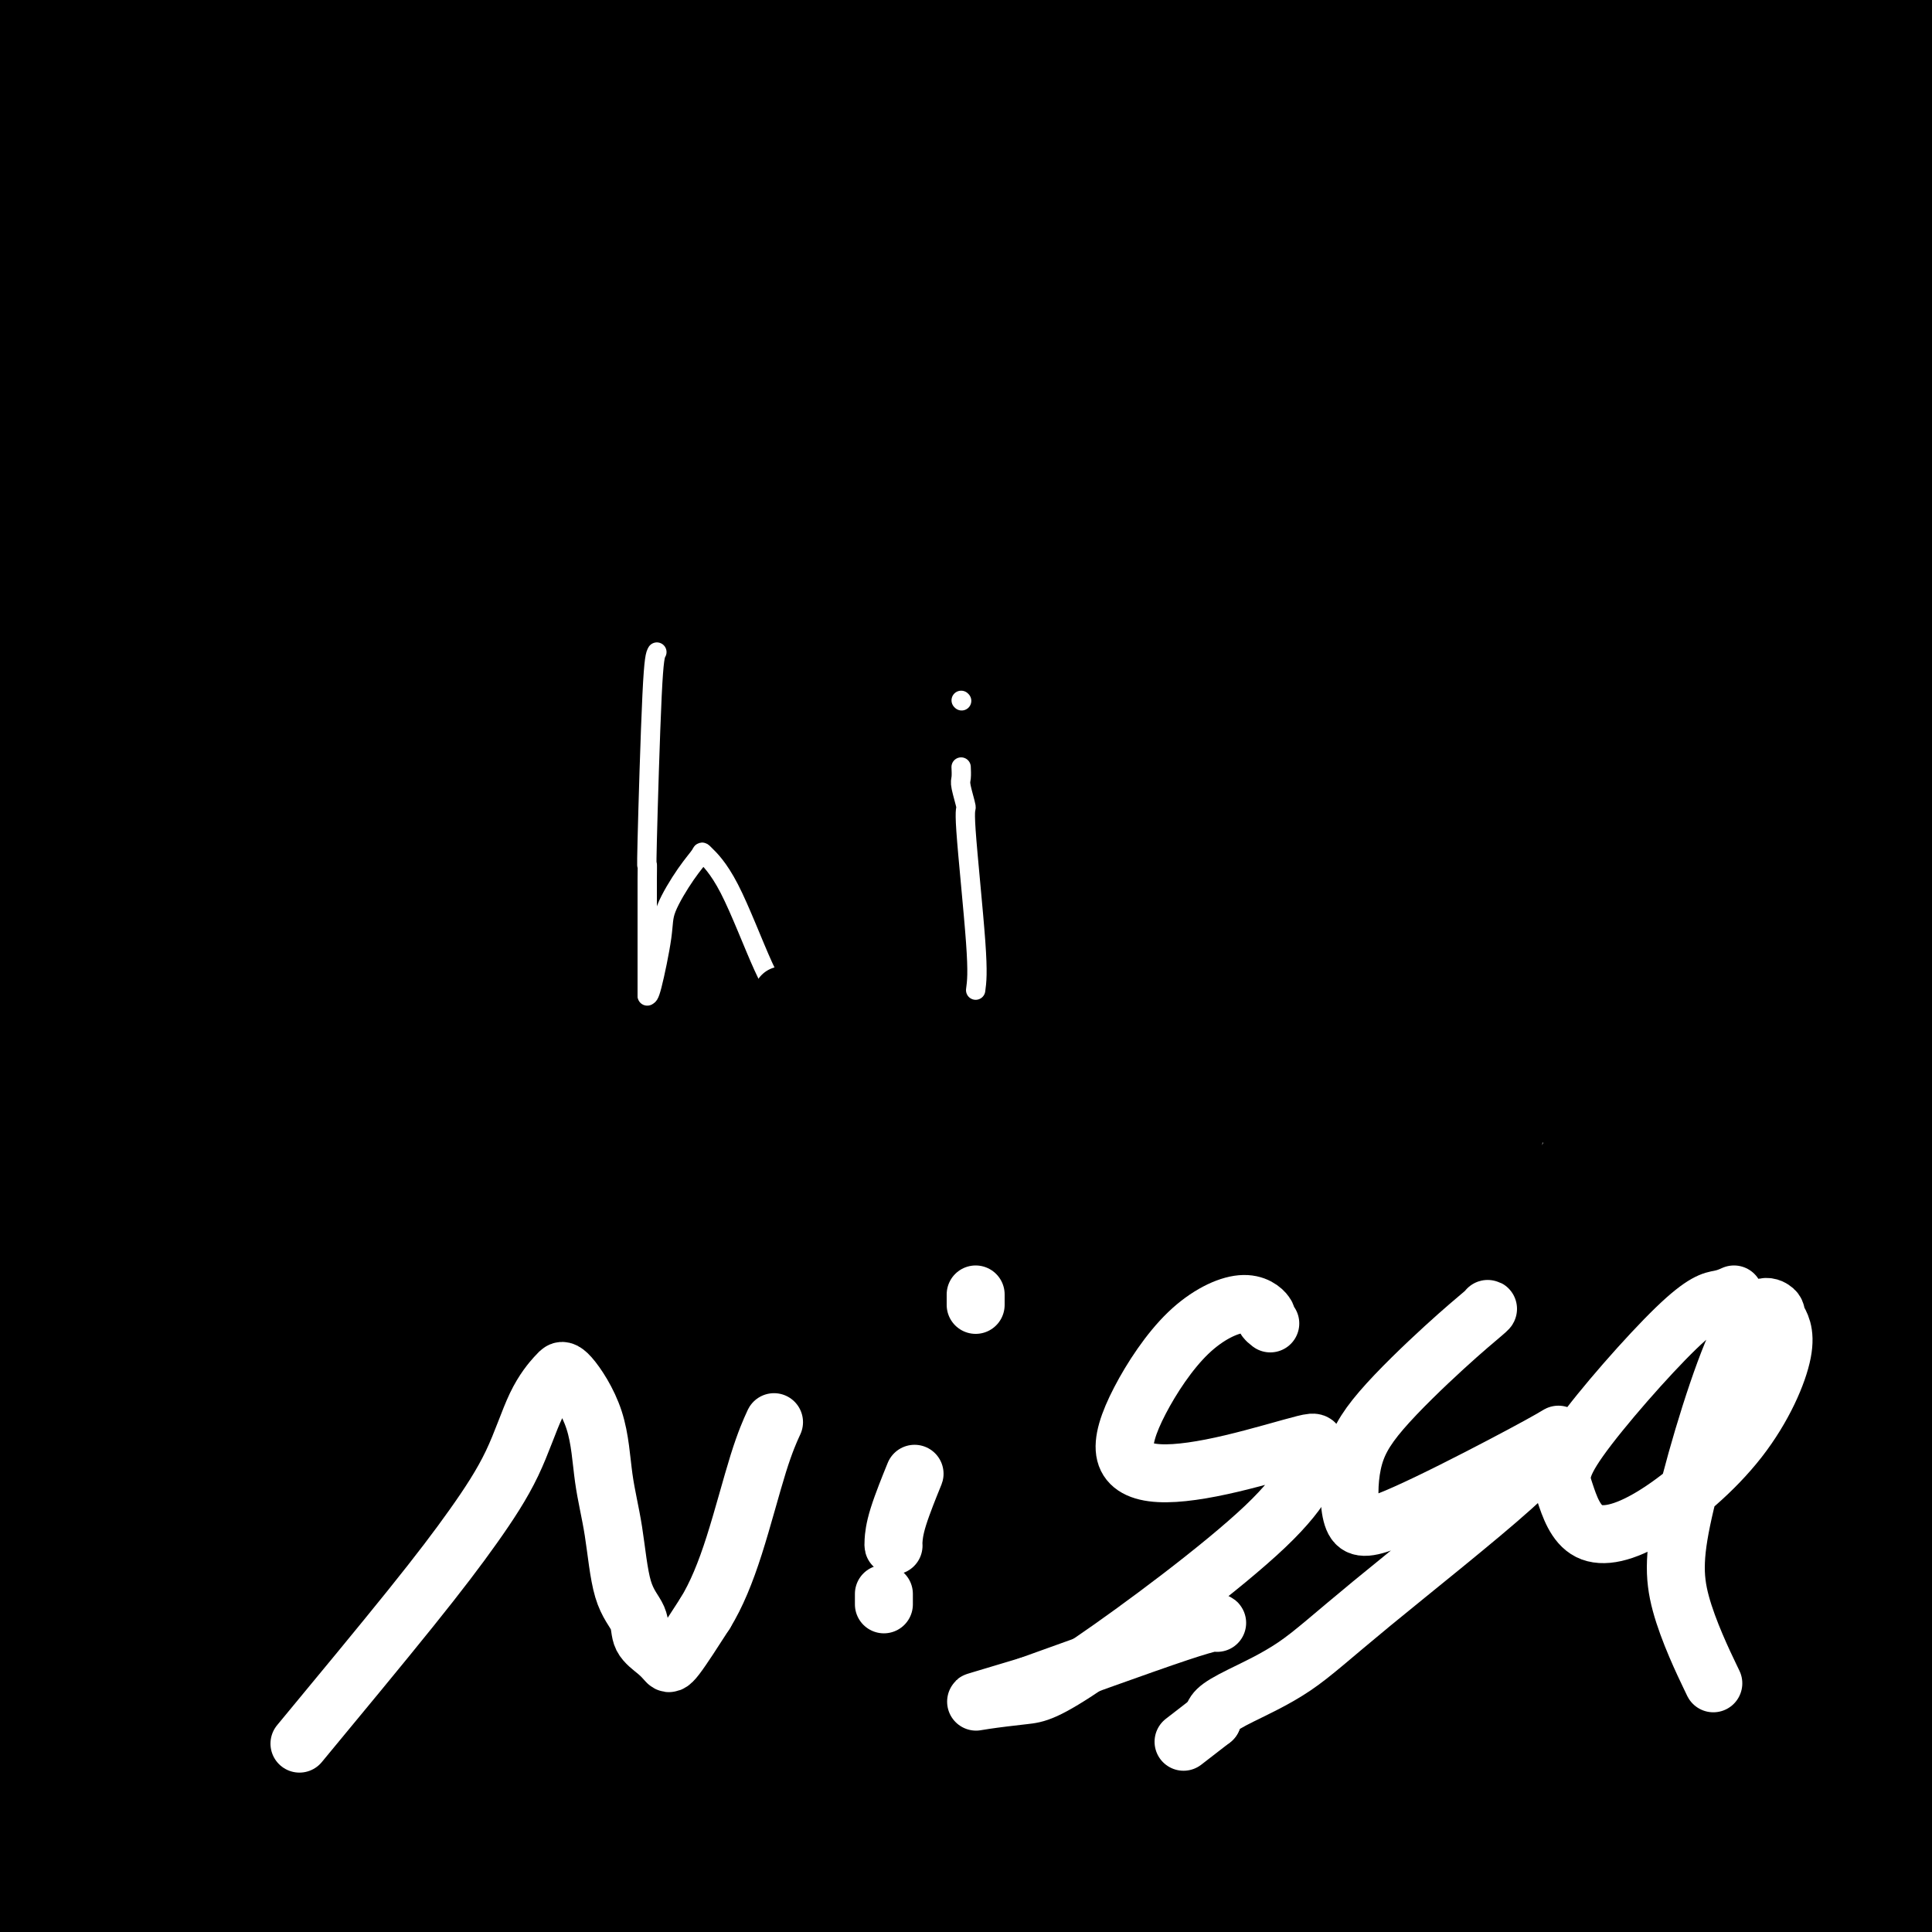 <svg viewBox='0 0 400 400' version='1.1' xmlns='http://www.w3.org/2000/svg' xmlns:xlink='http://www.w3.org/1999/xlink'><rect x="0" y="0" width="400" height="400" fill="#808080" stroke="none"/><g fill='none' stroke='#000000' stroke-width='28' stroke-linecap='round' stroke-linejoin='round'><path d='M377,168c0.116,1.370 0.231,2.740 0,9c-0.231,6.260 -0.809,17.410 -1,25c-0.191,7.590 0.004,11.618 0,14c-0.004,2.382 -0.206,3.116 0,3c0.206,-0.116 0.820,-1.084 1,1c0.180,2.084 -0.076,7.218 1,1c1.076,-6.218 3.482,-23.790 2,-62c-1.482,-38.210 -6.852,-97.060 -8,-139c-1.148,-41.940 1.926,-66.970 5,-92'/><path d='M367,32c0.404,-19.683 0.808,-39.365 0,0c-0.808,39.365 -2.828,137.778 2,201c4.828,63.222 16.505,91.253 22,104c5.495,12.747 4.806,10.211 6,15c1.194,4.789 4.269,16.903 -1,-6c-5.269,-22.903 -18.882,-80.824 -25,-134c-6.118,-53.176 -4.742,-101.608 -4,-129c0.742,-27.392 0.848,-33.743 1,-39c0.152,-5.257 0.350,-9.419 1,0c0.650,9.419 1.752,32.421 7,84c5.248,51.579 14.642,131.737 20,173c5.358,41.263 6.679,43.632 8,46'/><path d='M397,312c1.889,14.559 3.777,29.117 0,0c-3.777,-29.117 -13.221,-101.911 -18,-154c-4.779,-52.089 -4.893,-83.475 -5,-101c-0.107,-17.525 -0.208,-21.189 0,-25c0.208,-3.811 0.725,-7.768 0,2c-0.725,9.768 -2.692,33.260 -1,88c1.692,54.740 7.043,140.728 9,183c1.957,42.272 0.519,40.830 0,39c-0.519,-1.830 -0.118,-4.047 0,1c0.118,5.047 -0.045,17.359 1,-18c1.045,-35.359 3.299,-118.388 7,-180c3.701,-61.612 8.851,-101.806 14,-142'/><path d='M395,119c-0.031,-6.722 -0.061,-13.445 0,0c0.061,13.445 0.214,47.056 0,68c-0.214,20.944 -0.795,29.220 -1,31c-0.205,1.780 -0.034,-2.935 0,1c0.034,3.935 -0.068,16.521 -1,-7c-0.932,-23.521 -2.695,-83.149 -2,-133c0.695,-49.851 3.847,-89.926 7,-130'/><path d='M369,97c0.158,-7.356 0.315,-14.712 0,0c-0.315,14.712 -1.104,51.492 -1,64c0.104,12.508 1.100,0.744 0,2c-1.100,1.256 -4.296,15.530 0,-1c4.296,-16.530 16.085,-63.866 24,-102c7.915,-38.134 11.958,-67.067 16,-96'/><path d='M372,173c1.503,-6.279 3.005,-12.557 0,0c-3.005,12.557 -10.518,43.950 -13,54c-2.482,10.050 0.067,-1.244 0,1c-0.067,2.244 -2.749,18.027 0,-11c2.749,-29.027 10.928,-102.865 19,-157c8.072,-54.135 16.036,-88.568 24,-123'/><path d='M373,22c3.615,-15.271 7.230,-30.543 0,0c-7.230,30.543 -25.305,106.900 -34,148c-8.695,41.100 -8.011,46.944 -8,52c0.011,5.056 -0.651,9.323 -1,2c-0.349,-7.323 -0.385,-26.235 7,-66c7.385,-39.765 22.193,-100.382 37,-161'/><path d='M337,86c3.597,-17.038 7.194,-34.077 0,0c-7.194,34.077 -25.179,119.269 -34,160c-8.821,40.731 -8.478,37.000 -9,39c-0.522,2.000 -1.910,9.731 0,-2c1.910,-11.731 7.117,-42.923 20,-95c12.883,-52.077 33.441,-125.038 54,-198'/><path d='M337,95c3.358,-13.767 6.715,-27.533 0,0c-6.715,27.533 -23.504,96.367 -30,122c-6.496,25.633 -2.700,8.067 -3,10c-0.300,1.933 -4.696,23.367 1,-8c5.696,-31.367 21.485,-115.533 32,-166c10.515,-50.467 15.758,-67.233 21,-84'/><path d='M313,122c4.239,-19.236 8.478,-38.472 0,0c-8.478,38.472 -29.672,134.651 -38,174c-8.328,39.349 -3.788,21.868 -3,18c0.788,-3.868 -2.175,5.878 0,-3c2.175,-8.878 9.487,-36.379 21,-82c11.513,-45.621 27.226,-109.360 35,-138c7.774,-28.640 7.609,-22.180 10,-27c2.391,-4.820 7.337,-20.921 -1,2c-8.337,22.921 -29.957,84.864 -45,137c-15.043,52.136 -23.509,94.466 -26,109c-2.491,14.534 0.994,1.273 0,4c-0.994,2.727 -6.465,21.442 1,-6c7.465,-27.442 27.868,-101.041 39,-154c11.132,-52.959 12.994,-85.278 16,-102c3.006,-16.722 7.155,-17.848 0,-1c-7.155,16.848 -25.616,51.671 -43,100c-17.384,48.329 -33.692,110.165 -50,172'/><path d='M229,325c-8.896,33.571 -6.136,31.499 -5,31c1.136,-0.499 0.647,0.574 0,0c-0.647,-0.574 -1.451,-2.794 16,-51c17.451,-48.206 53.158,-142.398 70,-191c16.842,-48.602 14.819,-51.615 13,-50c-1.819,1.615 -3.433,7.858 0,-1c3.433,-8.858 11.913,-32.818 -2,6c-13.913,38.818 -50.220,140.415 -66,194c-15.780,53.585 -11.035,59.157 -9,61c2.035,1.843 1.360,-0.042 -1,5c-2.360,5.042 -6.405,17.011 11,-26c17.405,-43.011 56.258,-141.003 85,-219c28.742,-77.997 47.371,-135.998 66,-194'/><path d='M286,196c1.271,-9.518 2.543,-19.037 0,0c-2.543,19.037 -8.900,66.629 -11,84c-2.100,17.371 0.056,4.522 0,4c-0.056,-0.522 -2.323,11.282 0,-1c2.323,-12.282 9.235,-48.652 23,-118c13.765,-69.348 34.382,-171.674 55,-274'/><path d='M288,33c5.179,-18.588 10.359,-37.177 0,0c-10.359,37.177 -36.256,130.119 -46,167c-9.744,36.881 -3.333,17.700 -2,13c1.333,-4.700 -2.410,5.081 0,-2c2.410,-7.081 10.974,-31.023 29,-81c18.026,-49.977 45.513,-125.988 73,-202'/><path d='M290,89c2.232,-10.621 4.463,-21.243 0,0c-4.463,21.243 -15.621,74.350 -19,95c-3.379,20.650 1.022,8.844 0,12c-1.022,3.156 -7.468,21.273 0,-1c7.468,-22.273 28.848,-84.935 43,-139c14.152,-54.065 21.076,-99.532 28,-145'/><path d='M253,108c2.270,-11.411 4.540,-22.821 0,0c-4.540,22.821 -15.891,79.875 -20,102c-4.109,22.125 -0.978,9.322 -1,6c-0.022,-3.322 -3.198,2.836 0,-1c3.198,-3.836 12.771,-17.668 28,-66c15.229,-48.332 36.115,-131.166 57,-214'/><path d='M242,127c2.698,-12.950 5.397,-25.899 0,0c-5.397,25.899 -18.888,90.647 -24,116c-5.112,25.353 -1.844,11.311 -1,7c0.844,-4.311 -0.734,1.109 0,0c0.734,-1.109 3.781,-8.745 18,-60c14.219,-51.255 39.609,-146.127 65,-241'/><path d='M262,21c4.096,-15.563 8.191,-31.126 0,0c-8.191,31.126 -28.670,108.943 -37,144c-8.330,35.057 -4.511,27.356 -5,32c-0.489,4.644 -5.285,21.635 0,-1c5.285,-22.635 20.653,-84.896 35,-148c14.347,-63.104 27.674,-127.052 41,-191'/><path d='M232,17c2.586,-14.549 5.173,-29.098 0,0c-5.173,29.098 -18.104,101.844 -23,134c-4.896,32.156 -1.756,23.722 0,19c1.756,-4.722 2.126,-5.733 1,0c-1.126,5.733 -3.750,18.209 9,-26c12.750,-44.209 40.875,-145.105 69,-246'/><path d='M216,192c0.061,-3.421 0.121,-6.842 0,0c-0.121,6.842 -0.424,23.947 -3,36c-2.576,12.053 -7.424,19.053 0,-1c7.424,-20.053 27.121,-67.158 46,-131c18.879,-63.842 36.939,-144.421 55,-225'/><path d='M222,48c3.320,-10.034 6.640,-20.068 0,0c-6.640,20.068 -23.241,70.236 -30,91c-6.759,20.764 -3.678,12.122 -4,14c-0.322,1.878 -4.048,14.275 1,0c5.048,-14.275 18.871,-55.221 31,-109c12.129,-53.779 22.565,-120.389 33,-187'/><path d='M190,52c1.469,-11.252 2.938,-22.504 0,0c-2.938,22.504 -10.282,78.765 -13,105c-2.718,26.235 -0.811,22.444 0,20c0.811,-2.444 0.527,-3.542 0,2c-0.527,5.542 -1.296,17.723 0,-1c1.296,-18.723 4.656,-68.349 11,-123c6.344,-54.651 15.672,-114.325 25,-174'/><path d='M186,41c-0.076,-6.201 -0.151,-12.401 0,0c0.151,12.401 0.530,43.405 2,60c1.470,16.595 4.033,18.781 6,21c1.967,2.219 3.339,4.471 4,6c0.661,1.529 0.610,2.334 4,2c3.390,-0.334 10.219,-1.806 16,-3c5.781,-1.194 10.512,-2.108 12,-10c1.488,-7.892 -0.268,-22.762 -9,-40c-8.732,-17.238 -24.441,-36.843 -34,-47c-9.559,-10.157 -12.969,-10.865 -15,-11c-2.031,-0.135 -2.685,0.302 -4,0c-1.315,-0.302 -3.293,-1.344 -6,13c-2.707,14.344 -6.142,44.073 -7,60c-0.858,15.927 0.863,18.053 5,22c4.137,3.947 10.691,9.717 25,11c14.309,1.283 36.374,-1.919 51,-10c14.626,-8.081 21.813,-21.040 29,-34'/><path d='M265,81c6.619,-10.143 8.667,-18.500 4,-30c-4.667,-11.500 -16.048,-26.143 -32,-37c-15.952,-10.857 -36.476,-17.929 -57,-25'/><path d='M146,27c0.698,-4.652 1.396,-9.303 0,0c-1.396,9.303 -4.885,32.562 -4,50c0.885,17.438 6.143,29.057 13,37c6.857,7.943 15.313,12.210 34,16c18.687,3.790 47.605,7.105 71,6c23.395,-1.105 41.265,-6.628 52,-9c10.735,-2.372 14.334,-1.594 12,-13c-2.334,-11.406 -10.600,-34.996 -28,-53c-17.400,-18.004 -43.933,-30.420 -69,-38c-25.067,-7.580 -48.669,-10.323 -62,-10c-13.331,0.323 -16.392,3.713 -19,6c-2.608,2.287 -4.765,3.471 -6,9c-1.235,5.529 -1.549,15.401 -2,23c-0.451,7.599 -1.038,12.923 9,21c10.038,8.077 30.703,18.905 57,24c26.297,5.095 58.228,4.456 76,3c17.772,-1.456 21.386,-3.728 25,-6'/><path d='M305,93c6.594,0.127 10.578,3.446 0,-6c-10.578,-9.446 -35.717,-31.657 -66,-46c-30.283,-14.343 -65.709,-20.817 -87,-25c-21.291,-4.183 -28.447,-6.076 -33,-6c-4.553,0.076 -6.504,2.120 -8,3c-1.496,0.880 -2.537,0.596 -2,9c0.537,8.404 2.652,25.496 9,39c6.348,13.504 16.930,23.419 29,31c12.070,7.581 25.630,12.827 37,16c11.370,3.173 20.550,4.271 26,5c5.450,0.729 7.169,1.088 17,0c9.831,-1.088 27.772,-3.623 40,-6c12.228,-2.377 18.741,-4.596 23,-6c4.259,-1.404 6.262,-1.993 -12,-17c-18.262,-15.007 -56.789,-44.430 -88,-60c-31.211,-15.570 -55.105,-17.285 -79,-19'/><path d='M111,5c-22.050,-3.138 -37.675,-1.484 -46,0c-8.325,1.484 -9.351,2.797 -11,4c-1.649,1.203 -3.922,2.297 -5,10c-1.078,7.703 -0.962,22.017 2,33c2.962,10.983 8.771,18.637 20,27c11.229,8.363 27.880,17.436 45,22c17.120,4.564 34.709,4.621 54,4c19.291,-0.621 40.284,-1.919 56,-4c15.716,-2.081 26.154,-4.946 30,-7c3.846,-2.054 1.100,-3.296 6,-2c4.900,1.296 17.446,5.130 -8,-7c-25.446,-12.130 -88.885,-40.226 -130,-55c-41.115,-14.774 -59.907,-16.228 -77,-19c-17.093,-2.772 -32.487,-6.862 -40,-8c-7.513,-1.138 -7.147,0.675 -7,2c0.147,1.325 0.073,2.163 0,3'/><path d='M0,8c-1.145,3.738 -0.506,10.581 8,21c8.506,10.419 24.879,24.412 46,33c21.121,8.588 46.990,11.772 70,13c23.010,1.228 43.160,0.501 62,0c18.840,-0.501 36.368,-0.777 43,-1c6.632,-0.223 2.367,-0.392 2,0c-0.367,0.392 3.164,1.345 -2,-1c-5.164,-2.345 -19.023,-7.989 -55,-20c-35.977,-12.011 -94.071,-30.387 -126,-40c-31.929,-9.613 -37.694,-10.461 -42,-11c-4.306,-0.539 -7.153,-0.770 -10,-1'/><path d='M11,22c-5.100,-2.364 -10.200,-4.727 0,0c10.200,4.727 35.699,16.546 57,22c21.301,5.454 38.405,4.543 49,5c10.595,0.457 14.680,2.282 16,3c1.320,0.718 -0.127,0.331 0,0c0.127,-0.331 1.828,-0.604 -1,0c-2.828,0.604 -10.184,2.086 -30,-2c-19.816,-4.086 -52.090,-13.739 -74,-23c-21.910,-9.261 -33.455,-18.131 -45,-27'/><path d='M14,5c-3.550,-1.461 -7.099,-2.923 0,0c7.099,2.923 24.848,10.230 35,15c10.152,4.770 12.708,7.003 16,9c3.292,1.997 7.321,3.759 10,5c2.679,1.241 4.008,1.959 4,2c-0.008,0.041 -1.353,-0.597 -1,0c0.353,0.597 2.403,2.430 -10,-2c-12.403,-4.430 -39.258,-15.123 -54,-21c-14.742,-5.877 -17.371,-6.939 -20,-8'/><path d='M17,26c-1.599,-0.316 -3.198,-0.633 0,0c3.198,0.633 11.193,2.215 18,4c6.807,1.785 12.427,3.774 18,5c5.573,1.226 11.101,1.690 16,3c4.899,1.310 9.171,3.467 11,5c1.829,1.533 1.217,2.441 1,3c-0.217,0.559 -0.039,0.770 0,1c0.039,0.230 -0.059,0.479 0,1c0.059,0.521 0.277,1.315 -6,4c-6.277,2.685 -19.048,7.260 -26,10c-6.952,2.740 -8.085,3.646 -10,4c-1.915,0.354 -4.611,0.155 -6,0c-1.389,-0.155 -1.472,-0.265 -3,-1c-1.528,-0.735 -4.502,-2.094 -8,-4c-3.498,-1.906 -7.519,-4.359 -10,-6c-2.481,-1.641 -3.423,-2.469 -4,-3c-0.577,-0.531 -0.788,-0.766 -1,-1'/><path d='M7,51c-3.558,-2.295 -0.955,-1.032 0,-1c0.955,0.032 0.260,-1.169 0,-2c-0.260,-0.831 -0.087,-1.294 0,-2c0.087,-0.706 0.087,-1.656 0,-2c-0.087,-0.344 -0.260,-0.082 0,0c0.260,0.082 0.954,-0.015 1,0c0.046,0.015 -0.558,0.142 0,0c0.558,-0.142 2.276,-0.553 4,0c1.724,0.553 3.455,2.070 5,3c1.545,0.930 2.905,1.274 4,2c1.095,0.726 1.926,1.836 3,3c1.074,1.164 2.391,2.384 4,4c1.609,1.616 3.510,3.627 5,5c1.490,1.373 2.569,2.106 4,3c1.431,0.894 3.216,1.947 5,3'/><path d='M42,67c5.328,4.157 3.647,3.049 4,3c0.353,-0.049 2.739,0.961 6,3c3.261,2.039 7.397,5.106 10,8c2.603,2.894 3.672,5.614 5,8c1.328,2.386 2.915,4.438 4,7c1.085,2.562 1.669,5.635 4,9c2.331,3.365 6.409,7.024 9,10c2.591,2.976 3.694,5.269 6,8c2.306,2.731 5.813,5.900 10,9c4.187,3.100 9.052,6.132 14,9c4.948,2.868 9.979,5.572 13,8c3.021,2.428 4.030,4.582 7,7c2.970,2.418 7.899,5.102 16,7c8.101,1.898 19.373,3.011 26,4c6.627,0.989 8.608,1.854 11,3c2.392,1.146 5.196,2.573 8,4'/><path d='M195,174c9.881,3.466 4.085,3.133 4,3c-0.085,-0.133 5.542,-0.064 11,0c5.458,0.064 10.748,0.124 15,0c4.252,-0.124 7.467,-0.432 9,0c1.533,0.432 1.385,1.603 2,3c0.615,1.397 1.993,3.019 1,4c-0.993,0.981 -4.358,1.320 -18,1c-13.642,-0.320 -37.561,-1.299 -53,-2c-15.439,-0.701 -22.397,-1.123 -29,-2c-6.603,-0.877 -12.850,-2.208 -20,-4c-7.150,-1.792 -15.203,-4.043 -20,-6c-4.797,-1.957 -6.338,-3.618 -8,-5c-1.662,-1.382 -3.446,-2.484 -4,-4c-0.554,-1.516 0.120,-3.447 1,-5c0.880,-1.553 1.966,-2.730 9,-4c7.034,-1.270 20.017,-2.635 33,-4'/><path d='M128,149c20.876,-0.223 56.567,1.220 75,4c18.433,2.780 19.608,6.896 19,8c-0.608,1.104 -2.998,-0.804 0,-1c2.998,-0.196 11.385,1.321 -4,-1c-15.385,-2.321 -54.543,-8.478 -78,-14c-23.457,-5.522 -31.214,-10.409 -38,-13c-6.786,-2.591 -12.600,-2.887 -15,-3c-2.400,-0.113 -1.386,-0.042 -1,0c0.386,0.042 0.145,0.056 3,-1c2.855,-1.056 8.808,-3.184 26,-1c17.192,2.184 45.624,8.678 61,13c15.376,4.322 17.698,6.473 18,7c0.302,0.527 -1.414,-0.570 1,0c2.414,0.570 8.958,2.807 -2,1c-10.958,-1.807 -39.416,-7.659 -65,-17c-25.584,-9.341 -48.292,-22.170 -71,-35'/><path d='M57,96c-14.703,-7.675 -15.960,-9.363 -17,-10c-1.040,-0.637 -1.863,-0.222 -2,0c-0.137,0.222 0.412,0.252 1,0c0.588,-0.252 1.217,-0.788 16,6c14.783,6.788 43.721,20.898 65,29c21.279,8.102 34.898,10.197 40,11c5.102,0.803 1.685,0.315 1,0c-0.685,-0.315 1.361,-0.459 -1,0c-2.361,0.459 -9.128,1.519 -29,-5c-19.872,-6.519 -52.849,-20.616 -71,-28c-18.151,-7.384 -21.476,-8.054 -24,-9c-2.524,-0.946 -4.248,-2.168 -4,-2c0.248,0.168 2.469,1.725 -1,0c-3.469,-1.725 -12.626,-6.734 3,2c15.626,8.734 56.036,31.210 81,44c24.964,12.790 34.482,15.895 44,19'/><path d='M159,153c11.011,4.802 16.539,7.308 19,8c2.461,0.692 1.857,-0.430 -1,0c-2.857,0.430 -7.966,2.412 -22,-3c-14.034,-5.412 -36.994,-18.219 -60,-31c-23.006,-12.781 -46.057,-25.535 -60,-34c-13.943,-8.465 -18.778,-12.640 -22,-15c-3.222,-2.360 -4.833,-2.907 -5,-3c-0.167,-0.093 1.109,0.266 0,0c-1.109,-0.266 -4.604,-1.156 8,5c12.604,6.156 41.306,19.359 66,30c24.694,10.641 45.378,18.719 59,25c13.622,6.281 20.180,10.766 24,13c3.820,2.234 4.900,2.217 6,2c1.100,-0.217 2.219,-0.635 1,0c-1.219,0.635 -4.777,2.324 -25,-3c-20.223,-5.324 -57.112,-17.662 -94,-30'/><path d='M53,117c-22.533,-8.533 -31.867,-14.867 -40,-20c-8.133,-5.133 -15.067,-9.067 -22,-13'/><path d='M19,94c-8.937,-4.053 -17.873,-8.107 0,0c17.873,8.107 62.556,28.374 90,41c27.444,12.626 37.651,17.609 46,23c8.349,5.391 14.842,11.188 17,13c2.158,1.812 -0.018,-0.360 1,0c1.018,0.360 5.231,3.254 -3,0c-8.231,-3.254 -28.907,-12.656 -48,-21c-19.093,-8.344 -36.602,-15.631 -56,-28c-19.398,-12.369 -40.685,-29.820 -53,-40c-12.315,-10.180 -15.657,-13.090 -19,-16'/><path d='M28,88c-8.774,-4.892 -17.548,-9.784 0,0c17.548,9.784 61.417,34.245 86,47c24.583,12.755 29.881,13.804 37,18c7.119,4.196 16.060,11.540 19,14c2.940,2.460 -0.121,0.038 1,0c1.121,-0.038 6.424,2.309 -2,0c-8.424,-2.309 -30.576,-9.276 -59,-20c-28.424,-10.724 -63.121,-25.207 -86,-37c-22.879,-11.793 -33.939,-20.897 -45,-30'/><path d='M6,92c-8.767,-4.600 -17.533,-9.200 0,0c17.533,9.200 61.366,32.200 90,47c28.634,14.800 42.069,21.401 51,27c8.931,5.599 13.356,10.194 15,12c1.644,1.806 0.506,0.821 2,2c1.494,1.179 5.621,4.523 0,0c-5.621,-4.523 -20.991,-16.913 -39,-26c-18.009,-9.087 -38.656,-14.869 -58,-25c-19.344,-10.131 -37.384,-24.609 -50,-34c-12.616,-9.391 -19.808,-13.696 -27,-18'/><path d='M8,92c-9.572,-5.957 -19.144,-11.914 0,0c19.144,11.914 67.004,41.698 96,58c28.996,16.302 39.129,19.123 47,23c7.871,3.877 13.481,8.810 16,11c2.519,2.190 1.947,1.639 1,1c-0.947,-0.639 -2.270,-1.365 0,0c2.270,1.365 8.134,4.819 -7,0c-15.134,-4.819 -51.267,-17.913 -83,-32c-31.733,-14.087 -59.067,-29.168 -78,-41c-18.933,-11.832 -29.467,-20.416 -40,-29'/><path d='M73,139c-7.365,-3.076 -14.729,-6.152 0,0c14.729,6.152 51.552,21.531 73,33c21.448,11.469 27.523,19.027 33,23c5.477,3.973 10.358,4.359 12,4c1.642,-0.359 0.045,-1.464 1,0c0.955,1.464 4.462,5.495 -18,-6c-22.462,-11.495 -70.894,-38.518 -99,-53c-28.106,-14.482 -35.888,-16.423 -47,-22c-11.112,-5.577 -25.556,-14.788 -40,-24'/><path d='M53,136c-10.817,-5.616 -21.634,-11.231 0,0c21.634,11.231 75.719,39.310 103,55c27.281,15.690 27.759,18.993 31,22c3.241,3.007 9.244,5.719 11,8c1.756,2.281 -0.734,4.130 0,6c0.734,1.870 4.692,3.759 0,3c-4.692,-0.759 -18.032,-4.166 -48,-18c-29.968,-13.834 -76.562,-38.095 -106,-54c-29.438,-15.905 -41.719,-23.452 -54,-31'/><path d='M105,164c-7.787,-3.900 -15.574,-7.800 0,0c15.574,7.800 54.508,27.299 78,39c23.492,11.701 31.543,15.604 35,17c3.457,1.396 2.319,0.284 4,1c1.681,0.716 6.180,3.258 -2,0c-8.180,-3.258 -29.038,-12.317 -60,-26c-30.962,-13.683 -72.028,-31.992 -101,-46c-28.972,-14.008 -45.849,-23.717 -59,-31c-13.151,-7.283 -22.575,-12.142 -32,-17'/><path d='M4,120c-11.231,-4.157 -22.462,-8.314 0,0c22.462,8.314 78.618,29.099 116,45c37.382,15.901 55.991,26.919 80,36c24.009,9.081 53.417,16.226 71,24c17.583,7.774 23.339,16.176 26,21c2.661,4.824 2.226,6.070 2,7c-0.226,0.930 -0.243,1.545 -2,2c-1.757,0.455 -5.255,0.751 -31,-9c-25.745,-9.751 -73.739,-29.550 -106,-42c-32.261,-12.450 -48.791,-17.551 -69,-29c-20.209,-11.449 -44.099,-29.244 -58,-40c-13.901,-10.756 -17.814,-14.472 -19,-16c-1.186,-1.528 0.356,-0.868 -1,-1c-1.356,-0.132 -5.611,-1.056 2,3c7.611,4.056 27.088,13.092 60,28c32.912,14.908 79.261,35.688 113,51c33.739,15.312 54.870,25.156 76,35'/><path d='M264,235c45.835,21.689 35.422,17.913 33,18c-2.422,0.087 3.146,4.037 4,6c0.854,1.963 -3.005,1.938 0,4c3.005,2.062 12.873,6.212 -3,6c-15.873,-0.212 -57.486,-4.785 -102,-22c-44.514,-17.215 -91.929,-47.073 -116,-61c-24.071,-13.927 -24.799,-11.922 -26,-12c-1.201,-0.078 -2.875,-2.237 -3,-3c-0.125,-0.763 1.300,-0.129 1,0c-0.300,0.129 -2.323,-0.246 3,0c5.323,0.246 17.993,1.114 40,9c22.007,7.886 53.353,22.790 80,35c26.647,12.210 48.596,21.726 59,27c10.404,5.274 9.263,6.304 10,8c0.737,1.696 3.354,4.056 4,6c0.646,1.944 -0.677,3.472 -2,5'/><path d='M246,261c-3.488,1.571 -11.208,3.000 -48,-12c-36.792,-15.000 -102.655,-46.429 -144,-68c-41.345,-21.571 -58.173,-33.286 -75,-45'/><path d='M6,149c-6.865,-3.314 -13.730,-6.629 0,0c13.730,6.629 48.054,23.200 71,37c22.946,13.800 34.512,24.829 47,33c12.488,8.171 25.896,13.485 34,18c8.104,4.515 10.904,8.230 11,10c0.096,1.770 -2.513,1.596 1,5c3.513,3.404 13.148,10.387 -8,4c-21.148,-6.387 -73.078,-26.143 -106,-41c-32.922,-14.857 -46.835,-24.816 -56,-30c-9.165,-5.184 -13.583,-5.592 -18,-6'/><path d='M133,219c-12.453,-3.860 -24.906,-7.719 0,0c24.906,7.719 87.172,27.017 120,44c32.828,16.983 36.218,31.652 40,40c3.782,8.348 7.957,10.373 12,14c4.043,3.627 7.955,8.854 0,4c-7.955,-4.854 -27.775,-19.789 -64,-36c-36.225,-16.211 -88.854,-33.697 -122,-47c-33.146,-13.303 -46.810,-22.424 -61,-30c-14.190,-7.576 -28.906,-13.608 -36,-17c-7.094,-3.392 -6.565,-4.144 -5,-4c1.565,0.144 4.166,1.185 1,0c-3.166,-1.185 -12.101,-4.594 8,4c20.101,8.594 69.237,29.192 103,44c33.763,14.808 52.153,23.825 62,29c9.847,5.175 11.151,6.509 12,7c0.849,0.491 1.243,0.140 1,0c-0.243,-0.140 -1.121,-0.070 -2,0'/><path d='M202,271c-1.250,3.940 -40.875,-4.208 -79,-21c-38.125,-16.792 -74.750,-42.226 -96,-57c-21.250,-14.774 -27.125,-18.887 -33,-23'/><path d='M57,191c-6.321,-3.087 -12.643,-6.174 0,0c12.643,6.174 44.249,21.608 60,30c15.751,8.392 15.645,9.741 15,10c-0.645,0.259 -1.828,-0.572 -1,0c0.828,0.572 3.669,2.545 -1,0c-4.669,-2.545 -16.847,-9.610 -32,-20c-15.153,-10.390 -33.280,-24.107 -42,-31c-8.720,-6.893 -8.034,-6.963 -8,-7c0.034,-0.037 -0.585,-0.041 -1,0c-0.415,0.041 -0.626,0.126 -1,0c-0.374,-0.126 -0.912,-0.465 2,2c2.912,2.465 9.272,7.732 21,14c11.728,6.268 28.824,13.536 42,18c13.176,4.464 22.432,6.125 30,7c7.568,0.875 13.448,0.964 16,1c2.552,0.036 1.776,0.018 1,0'/><path d='M158,215c6.935,1.189 0.773,0.161 -1,0c-1.773,-0.161 0.843,0.546 -1,0c-1.843,-0.546 -8.144,-2.346 -13,-5c-4.856,-2.654 -8.268,-6.161 -10,-8c-1.732,-1.839 -1.784,-2.008 -2,-2c-0.216,0.008 -0.597,0.195 -1,0c-0.403,-0.195 -0.830,-0.770 -1,-1c-0.170,-0.230 -0.085,-0.115 0,0'/><path d='M129,374c-1.733,-0.778 -3.467,-1.556 8,0c11.467,1.556 36.133,5.444 65,13c28.867,7.556 61.933,18.778 95,30'/><path d='M241,389c7.688,0.962 15.377,1.925 0,0c-15.377,-1.925 -53.818,-6.737 -80,-7c-26.182,-0.263 -40.103,4.023 -46,5c-5.897,0.977 -3.769,-1.356 -9,0c-5.231,1.356 -17.820,6.401 6,-1c23.820,-7.401 84.048,-27.248 118,-35c33.952,-7.752 41.628,-3.408 52,-1c10.372,2.408 23.442,2.882 29,3c5.558,0.118 3.606,-0.119 4,0c0.394,0.119 3.134,0.595 0,1c-3.134,0.405 -12.142,0.739 -49,6c-36.858,5.261 -101.567,15.448 -139,22c-37.433,6.552 -47.590,9.467 -51,10c-3.410,0.533 -0.072,-1.318 -2,-1c-1.928,0.318 -9.122,2.805 1,0c10.122,-2.805 37.561,-10.903 65,-19'/><path d='M140,372c36.583,-8.223 96.042,-18.780 128,-23c31.958,-4.220 36.416,-2.104 38,-1c1.584,1.104 0.295,1.194 7,1c6.705,-0.194 21.404,-0.673 0,2c-21.404,2.673 -78.910,8.498 -120,15c-41.090,6.502 -65.762,13.682 -85,18c-19.238,4.318 -33.042,5.773 -39,6c-5.958,0.227 -4.071,-0.774 -3,-1c1.071,-0.226 1.327,0.324 1,0c-0.327,-0.324 -1.236,-1.521 21,2c22.236,3.521 67.618,11.761 113,20'/><path d='M22,399c0.733,0.044 1.467,0.089 0,0c-1.467,-0.089 -5.133,-0.311 -1,0c4.133,0.311 16.067,1.156 28,2'/><path d='M26,397c1.089,-0.030 2.179,-0.060 0,0c-2.179,0.060 -7.625,0.208 -1,0c6.625,-0.208 25.321,-0.774 49,0c23.679,0.774 52.339,2.887 81,5'/><path d='M144,398c10.533,0.822 21.067,1.644 0,0c-21.067,-1.644 -73.733,-5.756 -104,-8c-30.267,-2.244 -38.133,-2.622 -46,-3'/><path d='M40,388c-5.333,-1.000 -10.667,-2.000 0,0c10.667,2.000 37.333,7.000 64,12'/><path d='M90,399c6.622,1.133 13.244,2.267 0,0c-13.244,-2.267 -46.356,-7.933 -66,-12c-19.644,-4.067 -25.822,-6.533 -32,-9'/><path d='M4,380c-4.892,-0.863 -9.784,-1.726 0,0c9.784,1.726 34.244,6.041 49,9c14.756,2.959 19.810,4.564 23,6c3.190,1.436 4.518,2.705 4,3c-0.518,0.295 -2.881,-0.385 -1,0c1.881,0.385 8.006,1.834 -7,0c-15.006,-1.834 -51.145,-6.953 -69,-12c-17.855,-5.047 -17.428,-10.024 -17,-15'/><path d='M10,259c-2.540,8.905 -5.079,17.810 0,0c5.079,-17.810 17.778,-62.336 22,-81c4.222,-18.664 -0.033,-11.467 -1,-11c-0.967,0.467 1.355,-5.797 -3,26c-4.355,31.797 -15.387,101.656 -21,149c-5.613,47.344 -5.806,72.172 -6,97'/><path d='M8,183c-0.804,4.268 -1.607,8.536 0,0c1.607,-8.536 5.625,-29.875 6,-32c0.375,-2.125 -2.893,14.964 -9,46c-6.107,31.036 -15.054,76.018 -24,121'/><path d='M3,203c0.077,0.452 0.155,0.905 0,0c-0.155,-0.905 -0.542,-3.167 0,-7c0.542,-3.833 2.012,-9.238 0,5c-2.012,14.238 -7.506,48.119 -13,82'/><path d='M9,227c-0.607,6.446 -1.214,12.893 0,0c1.214,-12.893 4.250,-45.125 4,-52c-0.250,-6.875 -3.786,11.607 -8,40c-4.214,28.393 -9.107,66.696 -14,105'/><path d='M8,312c-4.040,13.334 -8.080,26.668 0,0c8.080,-26.668 28.280,-93.339 39,-132c10.720,-38.661 11.959,-49.312 12,-52c0.041,-2.688 -1.117,2.587 0,0c1.117,-2.587 4.510,-13.035 -3,19c-7.510,32.035 -25.922,106.553 -37,156c-11.078,49.447 -14.821,73.823 -16,83c-1.179,9.177 0.206,3.155 0,2c-0.206,-1.155 -2.004,2.559 0,-1c2.004,-3.559 7.809,-14.390 22,-58c14.191,-43.610 36.766,-119.999 48,-161c11.234,-41.001 11.126,-46.613 12,-50c0.874,-3.387 2.729,-4.547 0,1c-2.729,5.547 -10.042,17.801 -22,52c-11.958,34.199 -28.559,90.343 -38,127c-9.441,36.657 -11.720,53.829 -14,71'/><path d='M11,369c-2.483,12.273 -1.692,7.456 -1,4c0.692,-3.456 1.285,-5.550 0,-1c-1.285,4.550 -4.447,15.745 8,-21c12.447,-36.745 40.504,-121.431 56,-169c15.496,-47.569 18.430,-58.019 19,-60c0.570,-1.981 -1.225,4.509 0,1c1.225,-3.509 5.468,-17.018 -3,13c-8.468,30.018 -29.648,103.564 -42,152c-12.352,48.436 -15.874,71.762 -18,83c-2.126,11.238 -2.854,10.387 0,2c2.854,-8.387 9.291,-24.310 21,-62c11.709,-37.690 28.691,-97.147 41,-136c12.309,-38.853 19.945,-57.101 23,-64c3.055,-6.899 1.527,-2.450 0,2'/><path d='M115,113c8.144,-27.680 -13.997,32.119 -32,84c-18.003,51.881 -31.868,95.844 -40,124c-8.132,28.156 -10.531,40.504 -12,47c-1.469,6.496 -2.010,7.140 0,1c2.010,-6.140 6.569,-19.064 22,-61c15.431,-41.936 41.734,-112.884 53,-142c11.266,-29.116 7.497,-16.401 7,-14c-0.497,2.401 2.280,-5.513 0,1c-2.280,6.513 -9.616,27.454 -20,65c-10.384,37.546 -23.816,91.696 -30,116c-6.184,24.304 -5.122,18.762 -5,17c0.122,-1.762 -0.698,0.256 0,0c0.698,-0.256 2.914,-2.788 13,-24c10.086,-21.212 28.043,-61.106 46,-101'/><path d='M117,226c10.352,-23.236 6.734,-18.826 7,-24c0.266,-5.174 4.418,-19.931 0,0c-4.418,19.931 -17.405,74.552 -27,116c-9.595,41.448 -15.797,69.724 -22,98'/><path d='M106,290c-0.593,5.488 -1.186,10.977 0,0c1.186,-10.977 4.152,-38.419 4,-47c-0.152,-8.581 -3.422,1.700 -2,-1c1.422,-2.700 7.537,-18.381 -7,6c-14.537,24.381 -49.725,88.823 -66,123c-16.275,34.177 -13.638,38.088 -11,42'/><path d='M94,298c-0.786,1.856 -1.573,3.713 0,0c1.573,-3.713 5.504,-12.995 7,-17c1.496,-4.005 0.557,-2.732 -1,0c-1.557,2.732 -3.730,6.923 -11,29c-7.270,22.077 -19.635,62.038 -32,102'/><path d='M95,334c-1.958,4.946 -3.916,9.893 0,0c3.916,-9.893 13.705,-34.625 17,-44c3.295,-9.375 0.095,-3.392 0,-2c-0.095,1.392 2.913,-1.807 -1,0c-3.913,1.807 -14.749,8.622 -27,27c-12.251,18.378 -25.917,48.321 -32,63c-6.083,14.679 -4.583,14.094 -5,15c-0.417,0.906 -2.750,3.302 1,-1c3.750,-4.302 13.584,-15.301 25,-36c11.416,-20.699 24.415,-51.099 29,-62c4.585,-10.901 0.756,-2.304 0,0c-0.756,2.304 1.563,-1.684 0,0c-1.563,1.684 -7.007,9.039 -18,26c-10.993,16.961 -27.537,43.528 -34,54c-6.463,10.472 -2.847,4.849 -1,2c1.847,-2.849 1.923,-2.925 2,-3'/><path d='M51,373c9.565,-11.038 58.979,-78.133 101,-132c42.021,-53.867 76.650,-94.506 92,-112c15.350,-17.494 11.420,-11.842 12,-11c0.580,0.842 5.671,-3.125 1,0c-4.671,3.125 -19.104,13.341 -45,53c-25.896,39.659 -63.256,108.760 -87,156c-23.744,47.240 -33.872,72.620 -44,98'/><path d='M160,265c-8.309,18.034 -16.619,36.068 0,0c16.619,-36.068 58.166,-126.239 74,-162c15.834,-35.761 5.956,-17.114 5,-15c-0.956,2.114 7.011,-12.307 -5,8c-12.011,20.307 -44.000,75.341 -70,133c-26.000,57.659 -46.010,117.943 -54,143c-7.990,25.057 -3.958,14.888 -4,14c-0.042,-0.888 -4.157,7.504 9,-26c13.157,-33.504 43.587,-108.905 60,-152c16.413,-43.095 18.810,-53.882 20,-59c1.190,-5.118 1.172,-4.565 0,1c-1.172,5.565 -3.499,16.143 -12,44c-8.501,27.857 -23.175,72.993 -32,107c-8.825,34.007 -11.799,56.887 -13,66c-1.201,9.113 -0.629,4.461 0,2c0.629,-2.461 1.314,-2.730 2,-3'/><path d='M140,366c6.982,-5.509 29.936,-51.782 43,-85c13.064,-33.218 16.236,-53.382 17,-60c0.764,-6.618 -0.880,0.308 0,-2c0.880,-2.308 4.286,-13.852 -7,10c-11.286,23.852 -37.263,83.100 -51,117c-13.737,33.900 -15.233,42.453 -15,44c0.233,1.547 2.195,-3.912 0,1c-2.195,4.912 -8.547,20.194 5,-10c13.547,-30.194 46.992,-105.862 63,-141c16.008,-35.138 14.578,-29.744 15,-31c0.422,-1.256 2.696,-9.163 0,1c-2.696,10.163 -10.362,38.394 -18,66c-7.638,27.606 -15.249,54.586 -19,68c-3.751,13.414 -3.643,13.261 -3,11c0.643,-2.261 1.822,-6.631 3,-11'/><path d='M173,344c6.672,-20.041 21.852,-64.642 31,-90c9.148,-25.358 12.265,-31.471 15,-37c2.735,-5.529 5.089,-10.473 -2,11c-7.089,21.473 -23.620,69.363 -32,96c-8.380,26.637 -8.610,32.022 -8,33c0.610,0.978 2.060,-2.452 0,1c-2.060,3.452 -7.630,13.787 3,-8c10.630,-21.787 37.459,-75.696 51,-103c13.541,-27.304 13.792,-28.004 14,-28c0.208,0.004 0.371,0.712 1,0c0.629,-0.712 1.724,-2.846 -7,15c-8.724,17.846 -27.266,55.670 -37,78c-9.734,22.330 -10.659,29.166 -11,32c-0.341,2.834 -0.097,1.667 0,1c0.097,-0.667 0.049,-0.833 0,-1'/><path d='M191,344c8.762,-12.968 36.169,-61.389 52,-92c15.831,-30.611 20.088,-43.413 22,-49c1.912,-5.587 1.478,-3.960 1,-1c-0.478,2.960 -1.002,7.252 -11,28c-9.998,20.748 -29.472,57.952 -39,77c-9.528,19.048 -9.110,19.941 -9,20c0.110,0.059 -0.087,-0.714 -1,1c-0.913,1.714 -2.543,5.916 5,-8c7.543,-13.916 24.258,-45.952 35,-65c10.742,-19.048 15.512,-25.110 17,-28c1.488,-2.890 -0.306,-2.609 0,-3c0.306,-0.391 2.712,-1.453 -3,16c-5.712,17.453 -19.541,53.420 -28,74c-8.459,20.580 -11.547,25.771 -13,28c-1.453,2.229 -1.272,1.494 -1,1c0.272,-0.494 0.636,-0.747 1,-1'/><path d='M219,342c-0.761,6.485 17.836,-28.304 35,-60c17.164,-31.696 32.895,-60.301 40,-72c7.105,-11.699 5.585,-6.492 5,-6c-0.585,0.492 -0.236,-3.733 0,-1c0.236,2.733 0.359,12.422 -4,39c-4.359,26.578 -13.200,70.045 -17,90c-3.800,19.955 -2.558,16.397 -2,15c0.558,-1.397 0.431,-0.633 0,1c-0.431,1.633 -1.165,4.134 1,-2c2.165,-6.134 7.228,-20.905 13,-35c5.772,-14.095 12.253,-27.514 16,-36c3.747,-8.486 4.761,-12.039 5,-13c0.239,-0.961 -0.297,0.670 1,-2c1.297,-2.670 4.426,-9.642 0,2c-4.426,11.642 -16.407,41.898 -24,62c-7.593,20.102 -10.796,30.051 -14,40'/><path d='M274,364c-5.968,16.789 -2.389,7.760 -1,5c1.389,-2.760 0.587,0.748 0,2c-0.587,1.252 -0.958,0.248 -1,0c-0.042,-0.248 0.244,0.260 0,1c-0.244,0.740 -1.018,1.711 0,-2c1.018,-3.711 3.827,-12.103 10,-25c6.173,-12.897 15.710,-30.300 21,-43c5.290,-12.700 6.333,-20.696 9,-28c2.667,-7.304 6.957,-13.917 10,-18c3.043,-4.083 4.838,-5.638 6,-7c1.162,-1.362 1.690,-2.531 2,-3c0.310,-0.469 0.403,-0.239 1,0c0.597,0.239 1.699,0.487 2,3c0.301,2.513 -0.200,7.289 0,10c0.200,2.711 1.100,3.355 2,4'/><path d='M335,263c1.311,3.550 2.090,3.925 3,5c0.910,1.075 1.953,2.850 4,7c2.047,4.150 5.098,10.676 7,16c1.902,5.324 2.655,9.447 3,12c0.345,2.553 0.281,3.536 0,4c-0.281,0.464 -0.781,0.409 -1,1c-0.219,0.591 -0.157,1.827 -2,0c-1.843,-1.827 -5.590,-6.717 -8,-18c-2.410,-11.283 -3.484,-28.961 -3,-38c0.484,-9.039 2.525,-9.441 4,-12c1.475,-2.559 2.383,-7.275 3,-10c0.617,-2.725 0.941,-3.460 1,-4c0.059,-0.540 -0.149,-0.887 0,-1c0.149,-0.113 0.656,0.008 1,-1c0.344,-1.008 0.527,-3.145 2,0c1.473,3.145 4.237,11.573 7,20'/><path d='M356,244c1.657,6.324 2.301,12.135 3,17c0.699,4.865 1.453,8.784 2,14c0.547,5.216 0.888,11.730 1,15c0.112,3.270 -0.005,3.298 0,4c0.005,0.702 0.134,2.079 0,4c-0.134,1.921 -0.530,4.385 -1,5c-0.470,0.615 -1.015,-0.620 -1,0c0.015,0.620 0.591,3.093 -2,-1c-2.591,-4.093 -8.350,-14.754 -11,-25c-2.650,-10.246 -2.190,-20.077 -2,-24c0.190,-3.923 0.112,-1.938 0,-4c-0.112,-2.062 -0.257,-8.171 1,3c1.257,11.171 3.915,39.623 5,55c1.085,15.377 0.596,17.679 0,23c-0.596,5.321 -1.298,13.660 -2,22'/><path d='M349,352c-0.210,7.611 0.265,4.139 0,3c-0.265,-1.139 -1.272,0.054 -2,1c-0.728,0.946 -1.178,1.643 -3,2c-1.822,0.357 -5.015,0.373 -10,-6c-4.985,-6.373 -11.763,-19.136 -16,-29c-4.237,-9.864 -5.934,-16.831 -7,-22c-1.066,-5.169 -1.500,-8.542 -2,-12c-0.500,-3.458 -1.067,-7.001 -1,-9c0.067,-1.999 0.769,-2.453 1,-4c0.231,-1.547 -0.007,-4.188 8,-1c8.007,3.188 24.259,12.204 34,21c9.741,8.796 12.969,17.371 17,25c4.031,7.629 8.864,14.313 11,17c2.136,2.687 1.575,1.377 1,2c-0.575,0.623 -1.164,3.178 -3,5c-1.836,1.822 -4.918,2.911 -8,4'/><path d='M369,349c-3.233,-0.158 -7.316,-2.554 -14,-9c-6.684,-6.446 -15.970,-16.942 -22,-25c-6.030,-8.058 -8.804,-13.678 -10,-17c-1.196,-3.322 -0.814,-4.347 -1,-5c-0.186,-0.653 -0.942,-0.936 0,-2c0.942,-1.064 3.581,-2.911 8,0c4.419,2.911 10.620,10.580 15,18c4.380,7.420 6.941,14.591 10,22c3.059,7.409 6.617,15.055 9,20c2.383,4.945 3.590,7.190 4,9c0.410,1.810 0.023,3.187 0,4c-0.023,0.813 0.320,1.063 0,2c-0.320,0.937 -1.302,2.560 -7,3c-5.698,0.440 -16.111,-0.305 -26,-3c-9.889,-2.695 -19.254,-7.342 -24,-10c-4.746,-2.658 -4.873,-3.329 -5,-4'/><path d='M306,352c-4.407,-2.176 -0.924,-0.616 0,-1c0.924,-0.384 -0.713,-2.710 0,-4c0.713,-1.290 3.774,-1.542 11,0c7.226,1.542 18.617,4.877 26,8c7.383,3.123 10.757,6.033 15,13c4.243,6.967 9.355,17.991 12,24c2.645,6.009 2.822,7.005 3,8'/><path d='M362,395c-0.269,0.348 -0.538,0.696 0,0c0.538,-0.696 1.883,-2.435 3,-4c1.117,-1.565 2.007,-2.957 6,-6c3.993,-3.043 11.090,-7.738 15,-10c3.910,-2.262 4.633,-2.092 5,-2c0.367,0.092 0.377,0.107 1,0c0.623,-0.107 1.860,-0.337 3,0c1.140,0.337 2.183,1.239 3,2c0.817,0.761 1.409,1.380 2,2'/><path d='M395,391c0.583,-1.083 1.167,-2.167 0,0c-1.167,2.167 -4.083,7.583 -7,13'/><path d='M385,398c-0.014,0.393 -0.028,0.786 0,0c0.028,-0.786 0.098,-2.750 0,-5c-0.098,-2.250 -0.364,-4.787 0,-8c0.364,-3.213 1.357,-7.101 2,-9c0.643,-1.899 0.935,-1.810 1,-2c0.065,-0.190 -0.099,-0.659 0,-1c0.099,-0.341 0.459,-0.555 1,0c0.541,0.555 1.261,1.880 3,5c1.739,3.120 4.497,8.034 6,11c1.503,2.966 1.752,3.983 2,5'/><path d='M399,395c0.158,0.034 0.315,0.069 0,0c-0.315,-0.069 -1.104,-0.241 -2,0c-0.896,0.241 -1.900,0.896 -6,0c-4.100,-0.896 -11.297,-3.344 -18,-5c-6.703,-1.656 -12.911,-2.521 -17,-3c-4.089,-0.479 -6.060,-0.573 -10,-1c-3.940,-0.427 -9.849,-1.186 -14,-2c-4.151,-0.814 -6.544,-1.682 -8,-2c-1.456,-0.318 -1.976,-0.085 -3,0c-1.024,0.085 -2.551,0.022 -4,0c-1.449,-0.022 -2.818,-0.003 -4,0c-1.182,0.003 -2.176,-0.010 -4,0c-1.824,0.010 -4.478,0.041 -7,0c-2.522,-0.041 -4.913,-0.155 -9,0c-4.087,0.155 -9.870,0.580 -15,0c-5.130,-0.580 -9.609,-2.166 -12,-3c-2.391,-0.834 -2.696,-0.917 -3,-1'/><path d='M263,378c-2.544,-0.615 -1.405,-0.152 -1,0c0.405,0.152 0.077,-0.005 0,0c-0.077,0.005 0.096,0.174 0,0c-0.096,-0.174 -0.463,-0.689 6,0c6.463,0.689 19.756,2.584 28,4c8.244,1.416 11.439,2.353 16,3c4.561,0.647 10.489,1.004 20,3c9.511,1.996 22.604,5.632 29,7c6.396,1.368 6.096,0.470 7,0c0.904,-0.470 3.013,-0.511 -2,0c-5.013,0.511 -17.146,1.575 -27,2c-9.854,0.425 -17.427,0.213 -25,0'/><path d='M314,397c-10.764,-0.160 -10.673,-1.560 -12,-2c-1.327,-0.440 -4.071,0.078 -7,0c-2.929,-0.078 -6.041,-0.754 -8,-1c-1.959,-0.246 -2.763,-0.064 -3,0c-0.237,0.064 0.094,0.008 0,0c-0.094,-0.008 -0.614,0.031 -1,0c-0.386,-0.031 -0.640,-0.132 1,0c1.640,0.132 5.172,0.497 19,1c13.828,0.503 37.951,1.144 51,2c13.049,0.856 15.025,1.928 17,3'/><path d='M305,395c3.069,0.166 6.137,0.332 0,0c-6.137,-0.332 -21.480,-1.162 -30,-2c-8.520,-0.838 -10.218,-1.684 -11,-2c-0.782,-0.316 -0.649,-0.101 -2,0c-1.351,0.101 -4.187,0.089 1,0c5.187,-0.089 18.396,-0.255 39,0c20.604,0.255 48.601,0.930 69,1c20.399,0.070 33.199,-0.465 46,-1'/></g>
<g fill='none' stroke='#FFFFFF' stroke-width='4' stroke-linecap='round' stroke-linejoin='round'><path d='M136,135c-0.309,0.542 -0.619,1.085 -1,9c-0.381,7.915 -0.834,23.204 -1,30c-0.166,6.796 -0.044,5.101 0,5c0.044,-0.101 0.012,1.392 0,3c-0.012,1.608 -0.003,3.331 0,7c0.003,3.669 0.001,9.284 0,12c-0.001,2.716 -0.000,2.532 0,3c0.000,0.468 0.000,1.588 0,2c-0.000,0.412 -0.000,0.118 0,0c0.000,-0.118 0.000,-0.059 0,0'/><path d='M134,206c0.200,0.154 0.401,0.308 1,-2c0.599,-2.308 1.597,-7.077 2,-10c0.403,-2.923 0.212,-4.001 1,-6c0.788,-1.999 2.556,-4.920 4,-7c1.444,-2.080 2.565,-3.318 3,-4c0.435,-0.682 0.183,-0.807 1,0c0.817,0.807 2.702,2.545 5,7c2.298,4.455 5.008,11.627 7,16c1.992,4.373 3.267,5.947 4,8c0.733,2.053 0.924,4.587 1,8c0.076,3.413 0.038,7.707 0,12'/><path d='M163,228c0.171,3.716 0.098,3.006 0,3c-0.098,-0.006 -0.222,0.692 0,1c0.222,0.308 0.792,0.227 1,0c0.208,-0.227 0.056,-0.600 0,-1c-0.056,-0.400 -0.016,-0.829 0,-1c0.016,-0.171 0.008,-0.086 0,0'/><path d='M202,205c0.235,-1.744 0.469,-3.488 0,-10c-0.469,-6.512 -1.642,-17.791 -2,-23c-0.358,-5.209 0.100,-4.349 0,-5c-0.100,-0.651 -0.759,-2.814 -1,-4c-0.241,-1.186 -0.065,-1.396 0,-2c0.065,-0.604 0.019,-1.601 0,-2c-0.019,-0.399 -0.009,-0.199 0,0'/><path d='M199,145c0.000,0.000 0.100,0.100 0.1,0.1'/></g>
<g fill='none' stroke='#FFFFFF' stroke-width='12' stroke-linecap='round' stroke-linejoin='round'><path d='M165,228c0.000,-0.024 0.000,-0.048 0,0c0.000,0.048 0.000,0.166 0,0c0.000,-0.166 0.000,-0.618 0,-1c0.000,-0.382 0.000,-0.693 0,-1c0.000,-0.307 0.000,-0.608 0,-1c0.000,-0.392 -0.000,-0.875 0,-1c0.000,-0.125 0.000,0.107 0,0c0.000,-0.107 0.000,-0.554 0,-1'/><path d='M165,223c0.000,-1.000 0.000,-1.000 0,-1c0.000,0.000 0.000,0.000 0,0'/></g>
<g fill='none' stroke='#000000' stroke-width='12' stroke-linecap='round' stroke-linejoin='round'><path d='M212,267c-0.311,-0.447 -0.622,-0.894 -2,-2c-1.378,-1.106 -3.823,-2.870 -6,-4c-2.177,-1.130 -4.087,-1.626 -6,-2c-1.913,-0.374 -3.831,-0.626 -5,-1c-1.169,-0.374 -1.591,-0.870 -2,-1c-0.409,-0.130 -0.806,0.106 -1,0c-0.194,-0.106 -0.186,-0.554 -1,-1c-0.814,-0.446 -2.450,-0.889 -3,-1c-0.550,-0.111 -0.014,0.111 0,0c0.014,-0.111 -0.493,-0.556 -1,-1'/><path d='M185,254c-4.592,-2.138 -2.571,-0.982 -2,-1c0.571,-0.018 -0.308,-1.210 -1,-2c-0.692,-0.790 -1.197,-1.179 -2,-2c-0.803,-0.821 -1.904,-2.075 -3,-3c-1.096,-0.925 -2.188,-1.519 -3,-3c-0.812,-1.481 -1.346,-3.847 -2,-5c-0.654,-1.153 -1.429,-1.094 -2,-1c-0.571,0.094 -0.936,0.221 -1,0c-0.064,-0.221 0.175,-0.790 0,-1c-0.175,-0.210 -0.764,-0.060 -1,0c-0.236,0.060 -0.118,0.030 0,0'/><path d='M168,236c0.006,-0.311 0.013,-0.622 0,-1c-0.013,-0.378 -0.045,-0.822 0,-1c0.045,-0.178 0.167,-0.089 0,0c-0.167,0.089 -0.622,0.178 -1,0c-0.378,-0.178 -0.679,-0.622 -1,-1c-0.321,-0.378 -0.660,-0.689 -1,-1'/><path d='M165,232c-0.625,-0.509 -0.688,0.218 -1,0c-0.312,-0.218 -0.872,-1.381 -1,-2c-0.128,-0.619 0.175,-0.695 0,-1c-0.175,-0.305 -0.829,-0.838 -1,-1c-0.171,-0.162 0.140,0.049 0,0c-0.140,-0.049 -0.732,-0.357 -1,-1c-0.268,-0.643 -0.212,-1.622 0,-2c0.212,-0.378 0.582,-0.154 1,0c0.418,0.154 0.886,0.237 1,0c0.114,-0.237 -0.124,-0.796 0,-1c0.124,-0.204 0.611,-0.055 1,0c0.389,0.055 0.682,0.015 1,0c0.318,-0.015 0.663,-0.004 1,0c0.337,0.004 0.668,0.001 1,0c0.332,-0.001 0.666,-0.001 1,0'/><path d='M168,224c1.083,-0.062 0.291,1.284 0,2c-0.291,0.716 -0.081,0.802 0,1c0.081,0.198 0.032,0.509 0,1c-0.032,0.491 -0.046,1.162 0,2c0.046,0.838 0.152,1.842 0,2c-0.152,0.158 -0.563,-0.531 -1,-1c-0.437,-0.469 -0.901,-0.717 -1,-1c-0.099,-0.283 0.166,-0.601 0,-1c-0.166,-0.399 -0.763,-0.880 -1,-1c-0.237,-0.120 -0.115,0.123 0,0c0.115,-0.123 0.223,-0.610 0,-1c-0.223,-0.390 -0.778,-0.683 -1,-1c-0.222,-0.317 -0.111,-0.659 0,-1'/><path d='M164,225c-0.603,-0.997 -0.109,-0.988 0,-1c0.109,-0.012 -0.167,-0.045 0,0c0.167,0.045 0.777,0.167 1,0c0.223,-0.167 0.060,-0.622 0,-1c-0.060,-0.378 -0.016,-0.679 0,-1c0.016,-0.321 0.005,-0.663 0,-1c-0.005,-0.337 -0.002,-0.668 0,-1'/><path d='M165,220c0.215,-0.834 0.254,-0.419 0,-1c-0.254,-0.581 -0.799,-2.156 -1,-3c-0.201,-0.844 -0.057,-0.955 0,-1c0.057,-0.045 0.029,-0.022 0,0'/><path d='M164,215c-0.381,-0.798 -0.833,-0.292 -1,0c-0.167,0.292 -0.048,0.369 0,0c0.048,-0.369 0.024,-1.185 0,-2'/><path d='M163,213c-0.094,-1.114 0.171,-2.898 0,-4c-0.171,-1.102 -0.778,-1.522 -1,-2c-0.222,-0.478 -0.060,-1.013 0,-1c0.060,0.013 0.017,0.575 0,1c-0.017,0.425 -0.009,0.712 0,1'/><path d='M162,208c-0.155,-0.595 -0.041,0.418 0,1c0.041,0.582 0.011,0.733 0,1c-0.011,0.267 -0.003,0.649 0,1c0.003,0.351 0.001,0.669 0,1c-0.001,0.331 0.000,0.674 0,1c-0.000,0.326 -0.001,0.636 0,1c0.001,0.364 0.004,0.783 0,1c-0.004,0.217 -0.015,0.232 0,1c0.015,0.768 0.056,2.288 0,3c-0.056,0.712 -0.207,0.615 0,1c0.207,0.385 0.774,1.253 1,2c0.226,0.747 0.113,1.374 0,2'/><path d='M163,224c0.154,2.845 0.040,1.956 0,2c-0.040,0.044 -0.006,1.020 0,2c0.006,0.980 -0.016,1.963 0,3c0.016,1.037 0.068,2.126 0,5c-0.068,2.874 -0.258,7.532 0,13c0.258,5.468 0.964,11.745 1,17c0.036,5.255 -0.598,9.488 1,16c1.598,6.512 5.427,15.303 7,20c1.573,4.697 0.891,5.300 5,10c4.109,4.700 13.010,13.497 22,19c8.990,5.503 18.070,7.712 26,9c7.930,1.288 14.712,1.654 18,1c3.288,-0.654 3.082,-2.330 3,-3c-0.082,-0.670 -0.041,-0.335 0,0'/><path d='M246,338c1.250,-0.083 2.500,-0.167 5,11c2.500,11.167 6.250,33.583 10,56'/></g>
<g fill='none' stroke='#FFFFFF' stroke-width='12' stroke-linecap='round' stroke-linejoin='round'><path d='M62,361c8.459,-10.218 16.918,-20.437 23,-28c6.082,-7.563 9.787,-12.471 13,-17c3.213,-4.529 5.936,-8.680 8,-13c2.064,-4.320 3.470,-8.808 5,-12c1.530,-3.192 3.182,-5.089 4,-6c0.818,-0.911 0.800,-0.838 1,-1c0.200,-0.162 0.619,-0.561 2,1c1.381,1.561 3.726,5.081 5,9c1.274,3.919 1.477,8.236 2,12c0.523,3.764 1.365,6.976 2,11c0.635,4.024 1.063,8.861 2,12c0.937,3.139 2.384,4.581 3,6c0.616,1.419 0.403,2.814 1,4c0.597,1.186 2.005,2.163 3,3c0.995,0.837 1.575,1.533 2,2c0.425,0.467 0.693,0.705 2,-1c1.307,-1.705 3.654,-5.352 6,-9'/><path d='M146,334c2.341,-3.815 4.195,-8.352 6,-14c1.805,-5.648 3.563,-12.405 5,-17c1.437,-4.595 2.553,-7.027 3,-8c0.447,-0.973 0.223,-0.486 0,0'/><path d='M183,330c0.000,0.833 0.000,1.667 0,2c0.000,0.333 0.000,0.167 0,0'/><path d='M185,320c-0.024,-0.095 -0.048,-0.190 0,-1c0.048,-0.810 0.167,-2.333 1,-5c0.833,-2.667 2.381,-6.476 3,-8c0.619,-1.524 0.310,-0.762 0,0'/><path d='M202,268c0.000,0.833 0.000,1.667 0,2c0.000,0.333 0.000,0.167 0,0'/><path d='M263,274c-0.504,-0.394 -1.009,-0.788 -1,-1c0.009,-0.212 0.530,-0.241 0,-1c-0.530,-0.759 -2.113,-2.247 -5,-2c-2.887,0.247 -7.079,2.231 -11,6c-3.921,3.769 -7.572,9.324 -10,14c-2.428,4.676 -3.634,8.471 -3,11c0.634,2.529 3.108,3.790 7,4c3.892,0.210 9.204,-0.630 15,-2c5.796,-1.370 12.077,-3.268 15,-4c2.923,-0.732 2.487,-0.298 2,2c-0.487,2.298 -1.024,6.460 -10,15c-8.976,8.540 -26.391,21.457 -36,28c-9.609,6.543 -11.411,6.713 -14,7c-2.589,0.287 -5.966,0.693 -8,1c-2.034,0.307 -2.724,0.516 -1,0c1.724,-0.516 5.862,-1.758 10,-3'/><path d='M213,349c7.929,-2.833 23.250,-8.417 31,-11c7.750,-2.583 7.929,-2.167 8,-2c0.071,0.167 0.036,0.083 0,0'/><path d='M308,271c0.136,-0.043 0.272,-0.086 -1,1c-1.272,1.086 -3.951,3.299 -8,7c-4.049,3.701 -9.466,8.888 -13,13c-3.534,4.112 -5.184,7.147 -6,11c-0.816,3.853 -0.798,8.524 0,11c0.798,2.476 2.377,2.757 7,1c4.623,-1.757 12.289,-5.552 19,-9c6.711,-3.448 12.468,-6.549 15,-8c2.532,-1.451 1.840,-1.252 1,0c-0.840,1.252 -1.829,3.557 -9,10c-7.171,6.443 -20.524,17.025 -29,24c-8.476,6.975 -12.076,10.344 -16,13c-3.924,2.656 -8.172,4.600 -11,6c-2.828,1.400 -4.237,2.257 -5,3c-0.763,0.743 -0.882,1.371 -1,2'/><path d='M251,356c-10.333,8.000 -5.167,4.000 0,0'/><path d='M359,268c-0.825,0.369 -1.651,0.738 -3,1c-1.349,0.262 -3.222,0.417 -9,6c-5.778,5.583 -15.463,16.594 -20,23c-4.537,6.406 -3.928,8.206 -3,11c0.928,2.794 2.174,6.581 5,8c2.826,1.419 7.231,0.469 13,-3c5.769,-3.469 12.903,-9.459 18,-16c5.097,-6.541 8.157,-13.635 9,-18c0.843,-4.365 -0.533,-6.001 -1,-7c-0.467,-0.999 -0.026,-1.362 -1,-2c-0.974,-0.638 -3.363,-1.552 -7,6c-3.637,7.552 -8.521,23.571 -11,34c-2.479,10.429 -2.552,15.269 -1,21c1.552,5.731 4.729,12.352 6,15c1.271,2.648 0.635,1.324 0,0'/></g>
</svg>